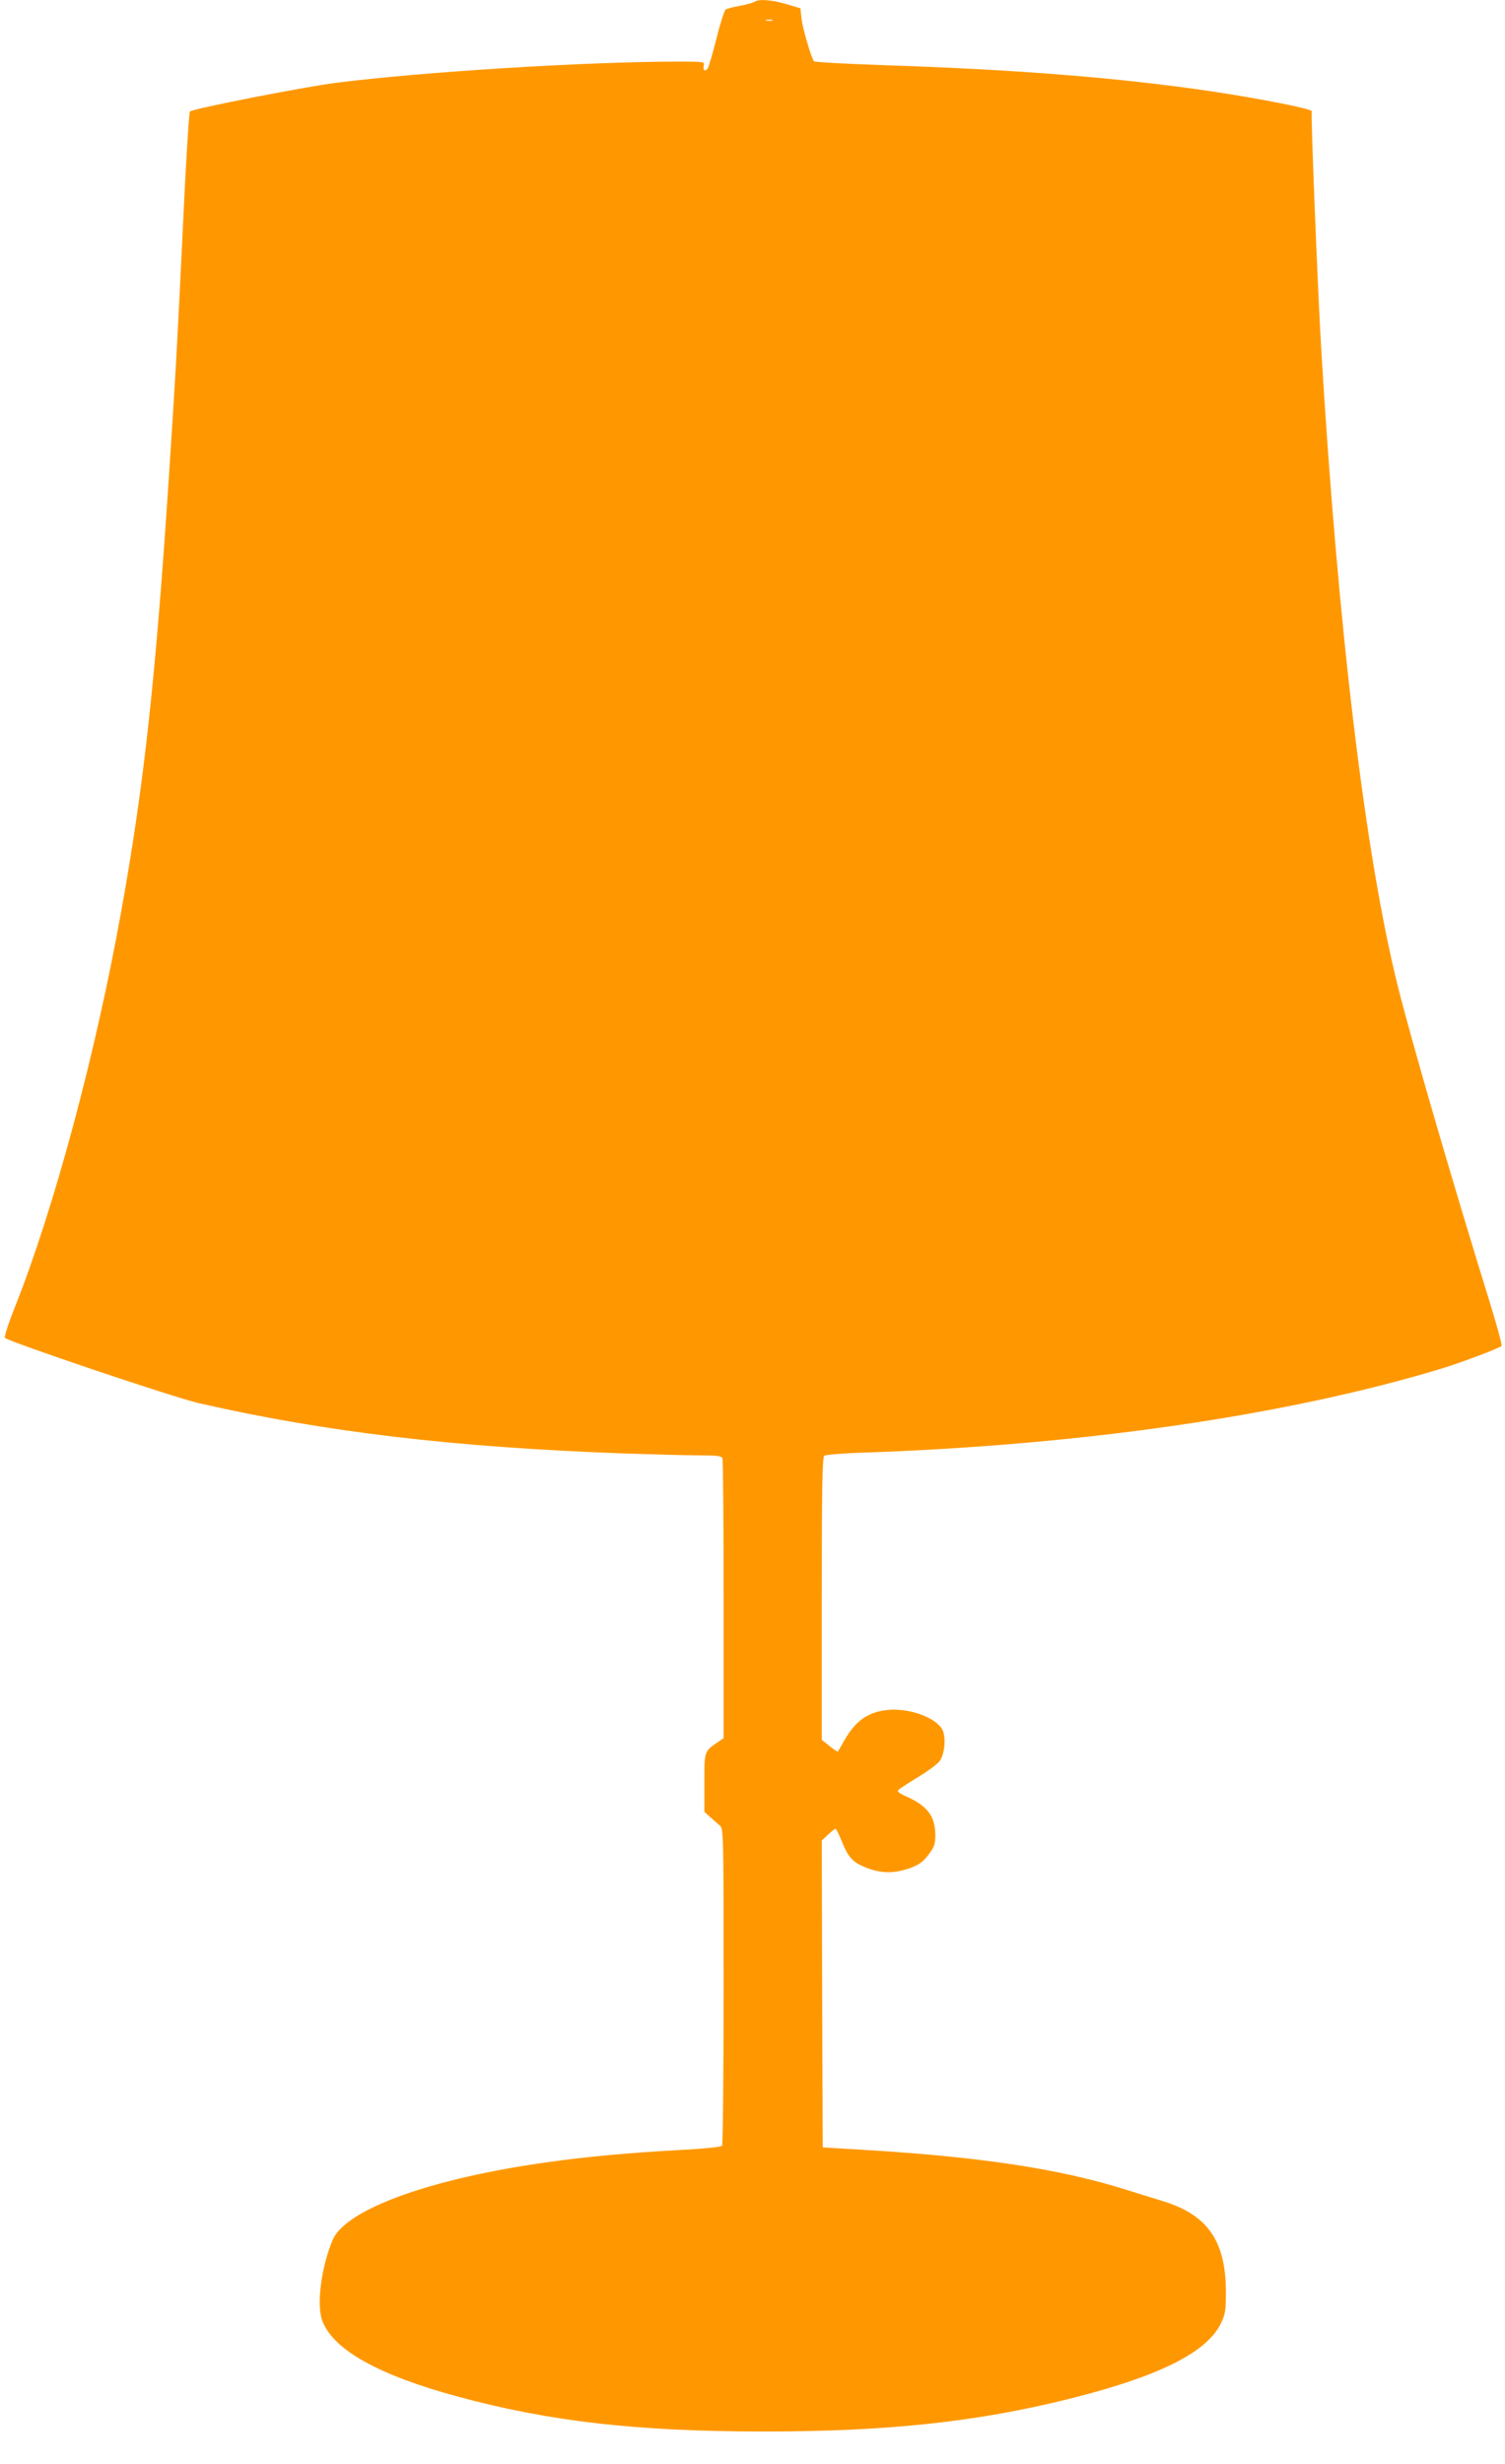 <?xml version="1.0" standalone="no"?>
<!DOCTYPE svg PUBLIC "-//W3C//DTD SVG 20010904//EN"
 "http://www.w3.org/TR/2001/REC-SVG-20010904/DTD/svg10.dtd">
<svg version="1.0" xmlns="http://www.w3.org/2000/svg"
 width="782pt" height="1280pt" viewBox="0 0 782 1280"
 preserveAspectRatio="xMidYMid meet">
<g transform="translate(0,1280) scale(0.1,-0.1)"
fill="#ff9800" stroke="none">
<path d="M3921 12791 c-8 -5 -42 -15 -76 -21 -34 -6 -67 -15 -74 -19 -7 -5
-28 -70 -47 -146 -19 -76 -40 -147 -45 -157 -13 -23 -29 -15 -22 12 5 19 0 20
-130 20 -475 0 -1330 -53 -1779 -110 -168 -21 -747 -135 -761 -149 -5 -5 -22
-278 -37 -607 -30 -630 -39 -782 -71 -1269 -70 -1070 -131 -1626 -250 -2284
-133 -738 -347 -1535 -550 -2047 -36 -90 -58 -159 -53 -164 22 -21 879 -310
1007 -339 655 -150 1325 -229 2202 -261 149 -5 325 -10 391 -10 102 0 123 -3
128 -16 3 -9 6 -339 6 -734 l0 -719 -26 -18 c-76 -52 -74 -47 -74 -213 l0
-152 31 -28 c17 -15 40 -35 50 -44 18 -15 19 -43 19 -834 0 -449 -4 -822 -8
-828 -4 -7 -93 -16 -227 -23 -265 -15 -475 -34 -673 -62 -614 -85 -1058 -246
-1124 -406 -60 -144 -84 -337 -53 -420 58 -150 291 -281 705 -393 475 -129
932 -181 1590 -181 643 0 1110 50 1595 172 462 116 710 241 781 394 20 42 24
66 24 155 0 271 -96 407 -335 478 -38 12 -128 39 -200 62 -328 102 -728 163
-1295 199 l-265 16 -3 797 -2 797 32 30 c18 17 36 31 39 31 4 0 17 -26 30 -58
33 -84 56 -112 113 -137 72 -32 139 -39 209 -20 71 19 102 38 138 89 23 31 29
50 29 93 0 97 -41 152 -149 200 -38 17 -51 27 -43 35 5 5 52 36 103 67 51 31
101 68 111 82 28 38 35 129 13 167 -36 60 -165 108 -274 100 -107 -8 -176 -55
-236 -163 -16 -27 -30 -52 -31 -54 -2 -2 -21 11 -44 29 l-40 32 0 733 c0 574
3 735 13 743 6 5 98 13 202 16 1142 39 2206 194 3010 438 101 31 294 104 307
116 4 4 -23 102 -58 217 -195 628 -408 1361 -479 1645 -170 675 -313 1864
-400 3320 -18 303 -55 1222 -49 1232 7 11 -253 63 -517 103 -472 70 -1018 114
-1694 136 -203 7 -373 16 -376 21 -16 25 -58 170 -64 219 l-6 56 -74 22 c-77
22 -140 27 -164 12z m92 -98 c-7 -2 -21 -2 -30 0 -10 3 -4 5 12 5 17 0 24 -2
18 -5z"/>
</g>
</svg>
